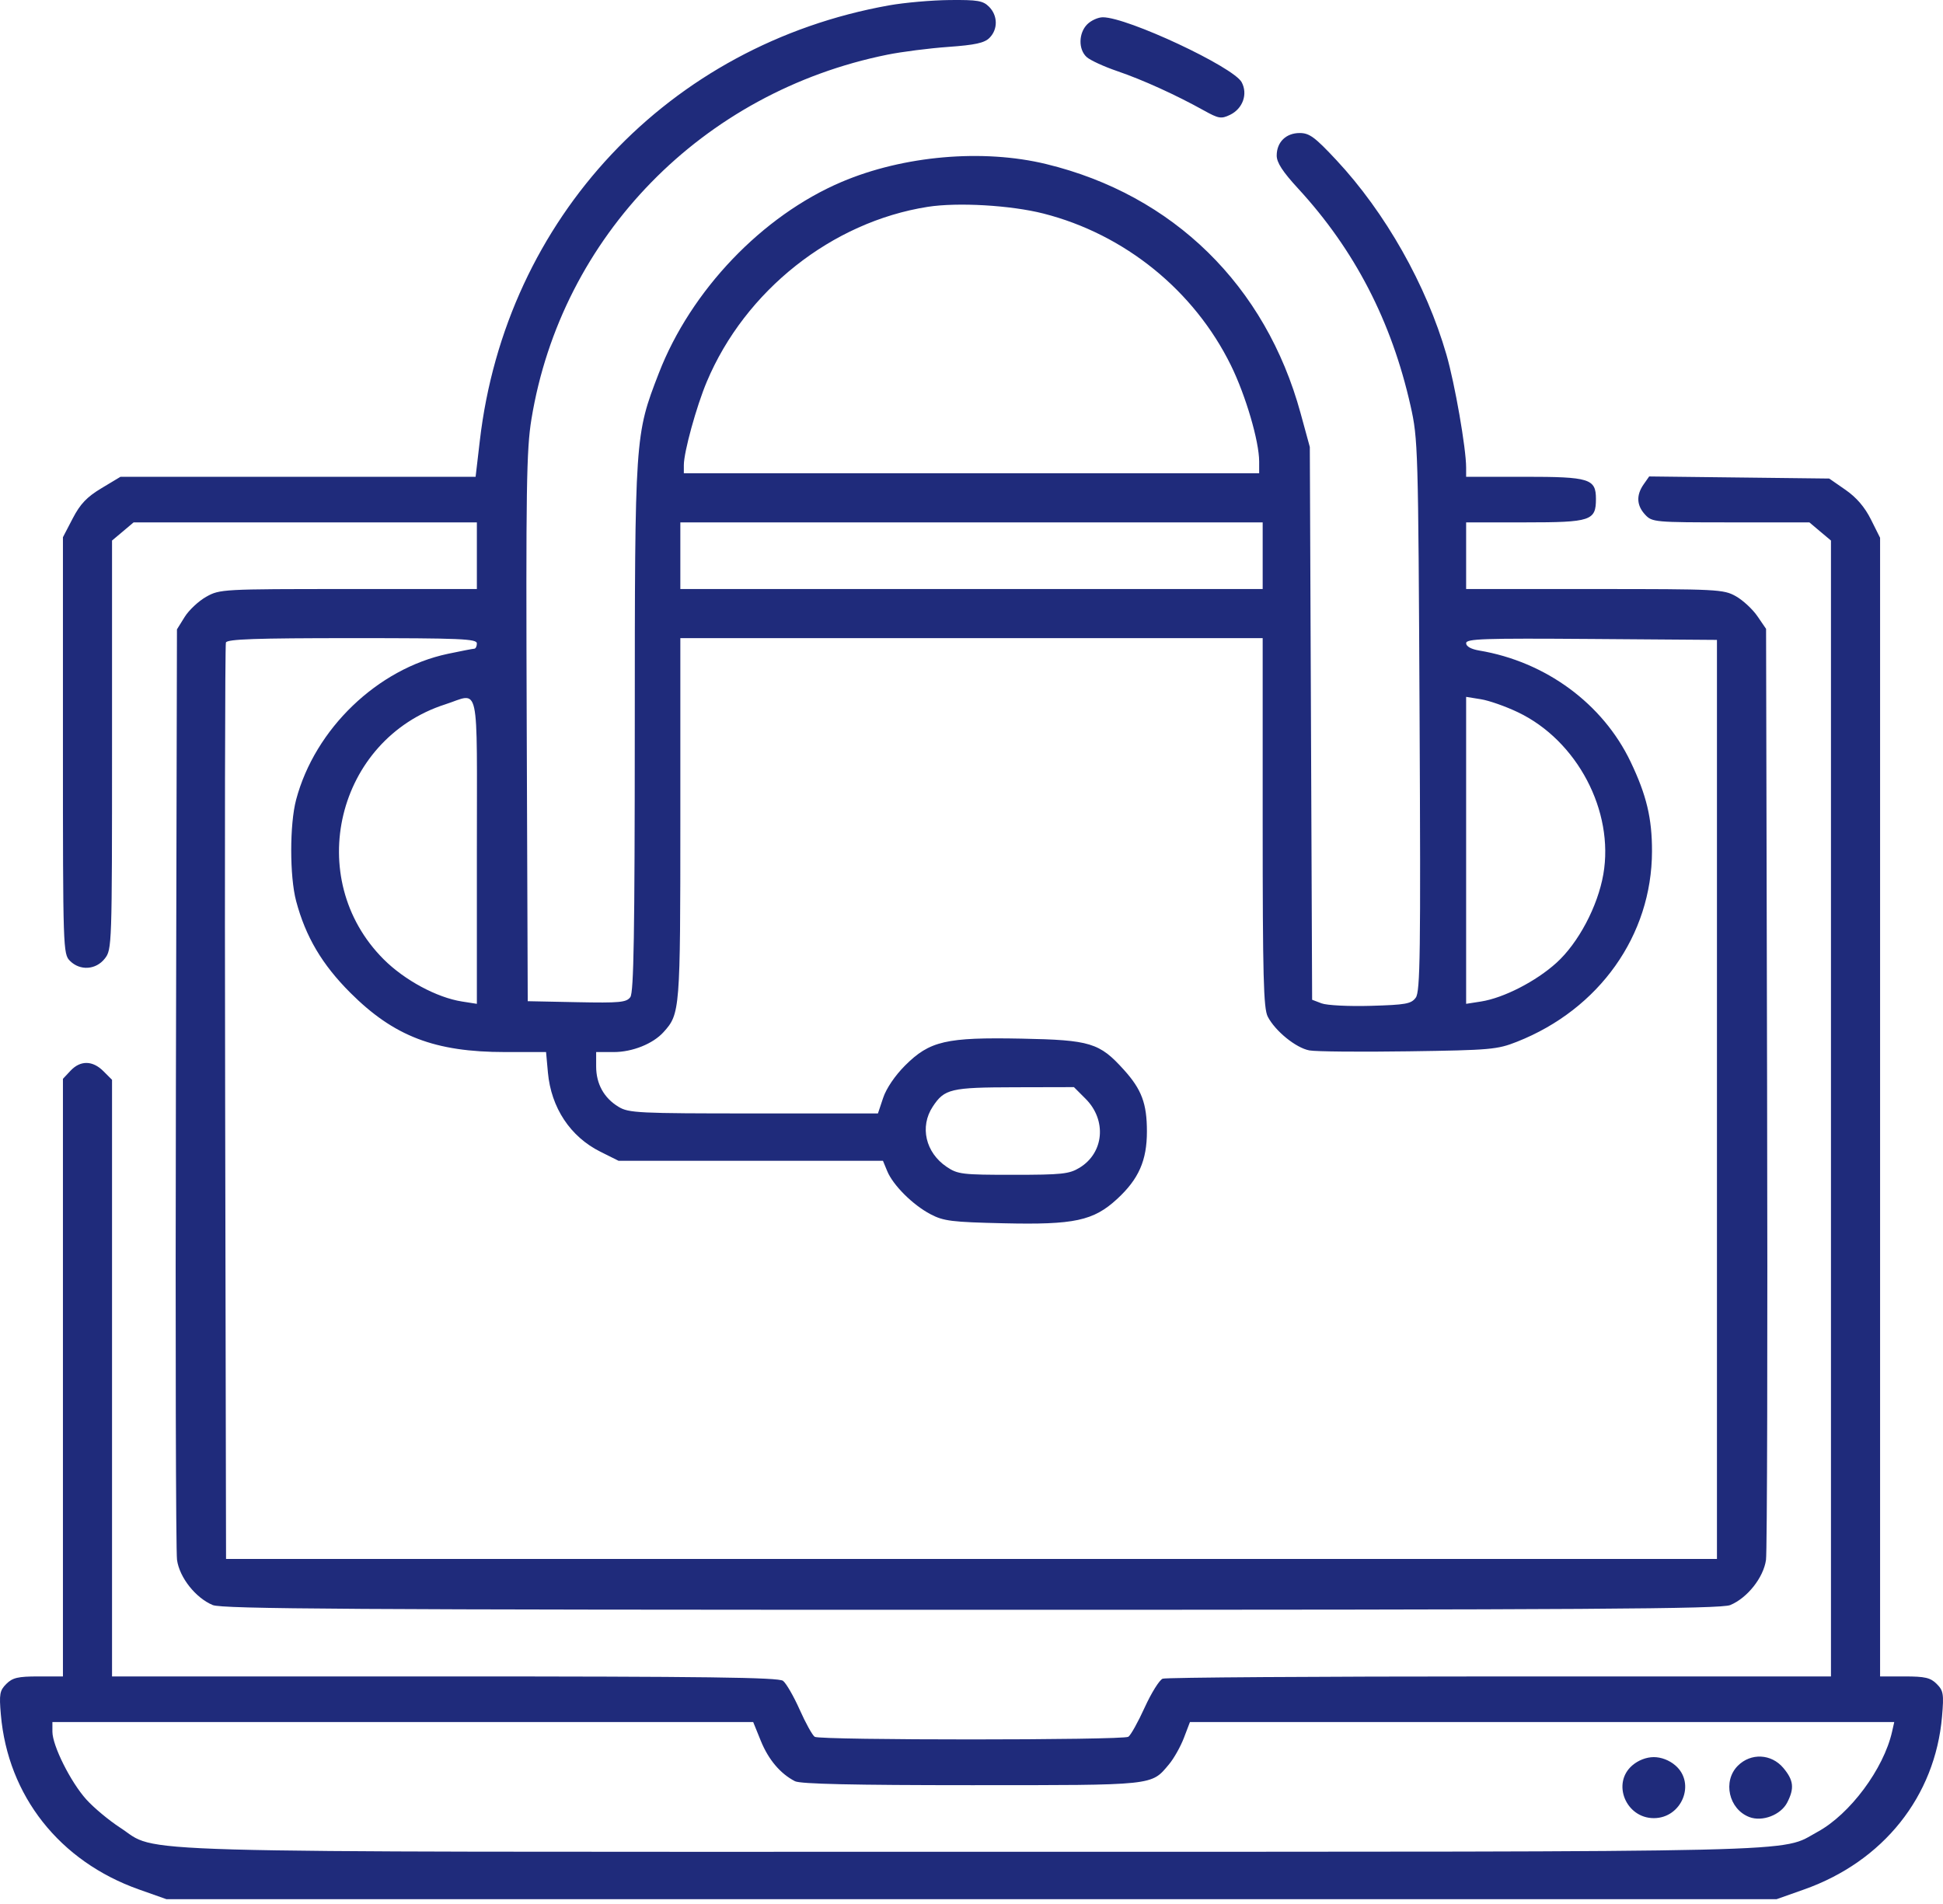 <svg width="100" height="98" viewBox="0 0 100 98" fill="none" xmlns="http://www.w3.org/2000/svg">
<path fill-rule="evenodd" clip-rule="evenodd" d="M45.757 0.276C34.418 2.301 26.027 11.228 24.694 22.69L24.478 24.54H15.34H6.202L5.225 25.127C4.471 25.58 4.132 25.935 3.743 26.682L3.239 27.651V38.373C3.239 48.854 3.247 49.103 3.6 49.456C4.119 49.975 4.934 49.923 5.392 49.341C5.761 48.872 5.766 48.715 5.766 38.344V27.822L6.322 27.355L6.877 26.887H15.71H24.543V28.602V30.318H17.933C11.446 30.318 11.309 30.325 10.612 30.717C10.221 30.937 9.722 31.404 9.504 31.755L9.107 32.394L9.053 55.955C9.024 68.914 9.05 79.865 9.111 80.291C9.24 81.2 10.068 82.245 10.948 82.613C11.433 82.815 18.1 82.857 50 82.857C81.901 82.857 88.568 82.815 89.052 82.613C89.933 82.245 90.76 81.2 90.89 80.291C90.951 79.865 90.977 68.908 90.947 55.942L90.894 32.367L90.446 31.713C90.199 31.354 89.701 30.892 89.338 30.688C88.706 30.333 88.401 30.318 82.068 30.318H75.457V28.602V26.887H78.499C81.878 26.887 82.138 26.801 82.138 25.682C82.138 24.641 81.813 24.54 78.467 24.54H75.457V24.067C75.457 23.077 74.879 19.761 74.444 18.255C73.407 14.665 71.299 10.939 68.778 8.239C67.673 7.056 67.39 6.847 66.891 6.847C66.186 6.847 65.708 7.316 65.708 8.007C65.708 8.368 66.015 8.84 66.814 9.708C69.719 12.863 71.618 16.534 72.596 20.885C72.981 22.597 72.993 23.024 73.061 36.817C73.121 49.094 73.095 51.039 72.864 51.351C72.631 51.669 72.35 51.719 70.552 51.771C69.424 51.804 68.288 51.746 68.019 51.644L67.531 51.458L67.472 37.232L67.412 23.006L66.937 21.269C65.141 14.694 60.383 10.032 53.847 8.445C50.586 7.652 46.498 8.009 43.312 9.365C39.23 11.102 35.556 14.948 33.906 19.212C32.674 22.397 32.673 22.417 32.67 37.46C32.668 48.061 32.618 51.079 32.441 51.322C32.241 51.595 31.905 51.627 29.687 51.583L27.161 51.532L27.109 37.449C27.064 25.112 27.094 23.144 27.352 21.57C28.895 12.163 36.15 4.736 45.672 2.814C46.414 2.664 47.824 2.484 48.805 2.414C50.19 2.315 50.664 2.211 50.926 1.949C51.367 1.508 51.356 0.801 50.903 0.347C50.591 0.035 50.314 -0.012 48.872 0.002C47.953 0.011 46.552 0.134 45.757 0.276ZM55.958 1.25C55.507 1.701 55.492 2.543 55.928 2.937C56.11 3.102 56.821 3.429 57.508 3.663C58.813 4.109 60.511 4.88 61.952 5.681C62.717 6.107 62.85 6.129 63.302 5.913C63.961 5.597 64.232 4.844 63.905 4.233C63.482 3.444 58.023 0.889 56.76 0.889C56.518 0.889 56.157 1.051 55.958 1.25ZM53.701 10.991C57.88 12.054 61.458 14.951 63.353 18.808C64.113 20.355 64.805 22.713 64.805 23.757V24.36H50H35.195V23.937C35.195 23.267 35.842 20.918 36.375 19.651C38.349 14.957 42.815 11.421 47.748 10.646C49.288 10.405 52.018 10.563 53.701 10.991ZM84.591 24.933C84.203 25.488 84.23 26.018 84.672 26.492C85.03 26.876 85.157 26.887 89.082 26.887H93.123L93.678 27.355L94.234 27.822V57.055V86.287H77.187C67.811 86.287 60.005 86.339 59.839 86.403C59.673 86.466 59.256 87.134 58.913 87.886C58.571 88.639 58.192 89.317 58.072 89.393C57.789 89.573 42.214 89.575 41.932 89.395C41.814 89.32 41.465 88.691 41.157 87.998C40.848 87.305 40.462 86.637 40.299 86.513C40.066 86.336 36.299 86.287 22.884 86.287H5.766V70.933V55.578L5.323 55.135C4.767 54.578 4.139 54.569 3.631 55.109L3.239 55.527V70.907V86.287H1.975C0.925 86.287 0.646 86.352 0.326 86.672C-0.015 87.013 -0.048 87.195 0.044 88.252C0.405 92.435 3.068 95.807 7.152 97.252L8.565 97.752H50H91.436L92.849 97.252C96.929 95.809 99.599 92.46 99.951 88.343C100.049 87.19 100.021 87.019 99.675 86.672C99.355 86.352 99.075 86.287 98.026 86.287H96.762V56.984V27.68L96.292 26.739C95.976 26.104 95.549 25.606 94.983 25.213L94.144 24.631L89.511 24.577L84.878 24.523L84.591 24.933ZM64.986 28.602V30.318H50H35.015V28.602V26.887H50H64.986V28.602ZM24.543 33.116C24.543 33.265 24.482 33.388 24.408 33.39C24.333 33.392 23.723 33.51 23.052 33.652C19.428 34.42 16.211 37.511 15.241 41.159C14.904 42.423 14.904 45.113 15.241 46.378C15.729 48.212 16.573 49.641 18.028 51.096C20.276 53.343 22.38 54.15 26 54.15H28.104L28.199 55.201C28.364 57.017 29.353 58.509 30.902 59.281L31.836 59.747H38.639H45.443L45.663 60.279C45.965 61.008 46.977 62.015 47.889 62.496C48.562 62.85 48.979 62.902 51.653 62.963C55.291 63.047 56.276 62.836 57.498 61.709C58.606 60.687 59.028 59.732 59.028 58.24C59.028 56.799 58.758 56.076 57.839 55.059C56.585 53.671 56.116 53.529 52.58 53.459C48.688 53.383 47.848 53.577 46.577 54.847C46.062 55.363 45.614 56.023 45.453 56.507L45.185 57.309H38.791C32.845 57.309 32.358 57.286 31.835 56.969C31.084 56.515 30.682 55.789 30.682 54.889V54.15H31.592C32.547 54.15 33.608 53.725 34.15 53.124C35.002 52.182 35.015 52.022 35.015 42.149V32.845H50H64.986V42.333C64.986 50.265 65.029 51.904 65.247 52.327C65.632 53.071 66.696 53.935 67.388 54.065C67.72 54.127 70.017 54.149 72.492 54.112C76.717 54.051 77.058 54.021 78.075 53.619C82.314 51.945 85.014 48.138 85.023 43.822C85.027 42.122 84.743 40.929 83.923 39.212C82.494 36.22 79.553 34.057 76.134 33.484C75.711 33.413 75.457 33.271 75.457 33.106C75.457 32.877 76.337 32.847 81.912 32.888L88.366 32.936V56.587V80.239H50H11.634L11.588 56.768C11.562 43.859 11.58 33.195 11.627 33.071C11.694 32.896 13.162 32.845 18.128 32.845C23.71 32.845 24.543 32.881 24.543 33.116ZM24.543 43.791V51.668L23.776 51.548C22.481 51.345 20.82 50.45 19.747 49.377C15.588 45.218 17.32 38.052 22.918 36.253C24.72 35.674 24.543 34.853 24.543 43.791ZM78.121 36.659C81.171 38.114 83.086 41.748 82.518 45.003C82.23 46.654 81.23 48.541 80.103 49.559C79.048 50.514 77.385 51.366 76.225 51.548L75.457 51.668V43.768V35.868L76.215 35.99C76.632 36.056 77.49 36.357 78.121 36.659ZM55.872 56.555C56.97 57.653 56.823 59.335 55.563 60.103C55.031 60.427 54.655 60.468 52.148 60.468C49.515 60.469 49.292 60.442 48.721 60.057C47.634 59.325 47.325 57.991 48.005 56.96C48.608 56.044 48.929 55.969 52.23 55.962L55.272 55.955L55.872 56.555ZM39.158 89.605C39.55 90.57 40.163 91.295 40.916 91.681C41.191 91.823 43.93 91.884 49.997 91.884C59.493 91.884 59.239 91.911 60.162 90.814C60.412 90.517 60.758 89.904 60.93 89.454L61.243 88.634H79.367H97.491L97.379 89.131C96.946 91.047 95.212 93.379 93.543 94.287C91.556 95.368 94.08 95.309 50.036 95.312C5.069 95.315 8.241 95.405 6.181 94.069C5.606 93.695 4.822 93.042 4.441 92.618C3.634 91.72 2.697 89.847 2.697 89.131L2.697 88.634H20.731H38.764L39.158 89.605ZM84.007 90.868C82.942 91.784 83.677 93.581 85.117 93.581C86.556 93.581 87.291 91.784 86.226 90.868C85.914 90.599 85.5 90.44 85.117 90.44C84.733 90.44 84.319 90.599 84.007 90.868ZM89.442 90.883C88.648 91.676 88.973 93.122 90.035 93.526C90.703 93.78 91.652 93.416 91.98 92.781C92.361 92.045 92.314 91.63 91.781 90.995C91.165 90.264 90.111 90.214 89.442 90.883Z" fill="#1F2B7B"/>
</svg>
